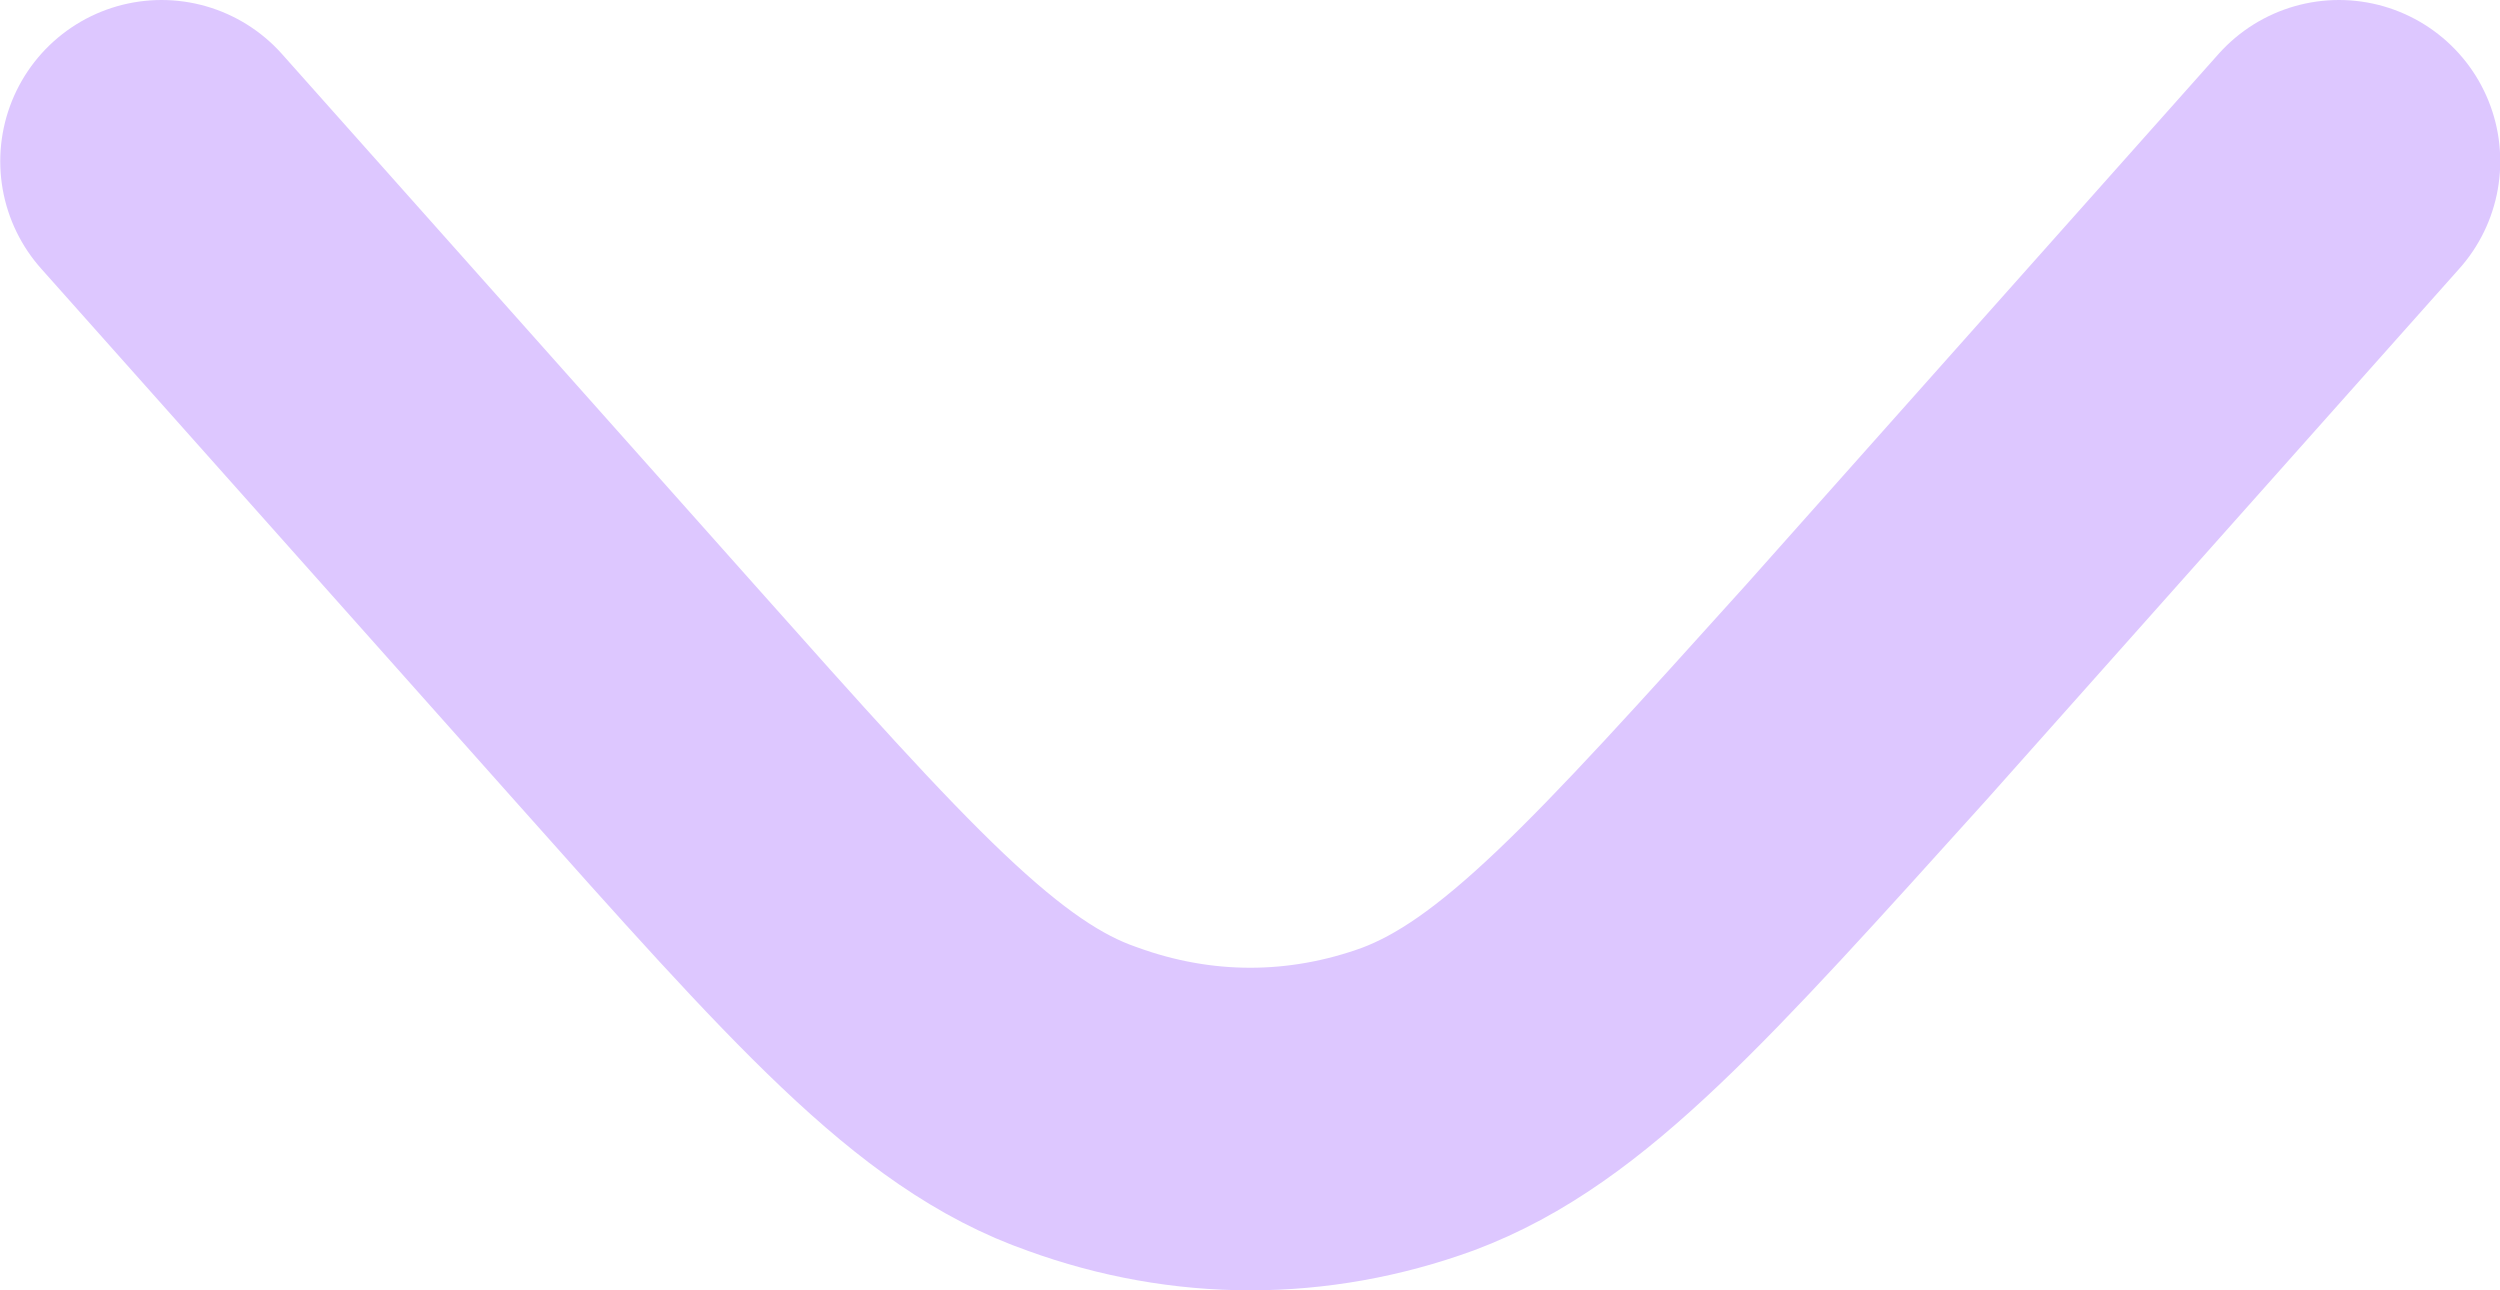 <svg width="31" height="16" viewBox="0 0 31 16" fill="none" xmlns="http://www.w3.org/2000/svg">
<path d="M2.003 2L7.86 8.579C10.549 11.6 11.875 13.09 13.422 13.628C14.785 14.124 16.222 14.124 17.584 13.628C19.132 13.048 20.458 11.559 23.147 8.579L29.003 2" stroke="#DDC7FF" stroke-width="4" stroke-linecap="round" stroke-linejoin="round"/>
</svg>

